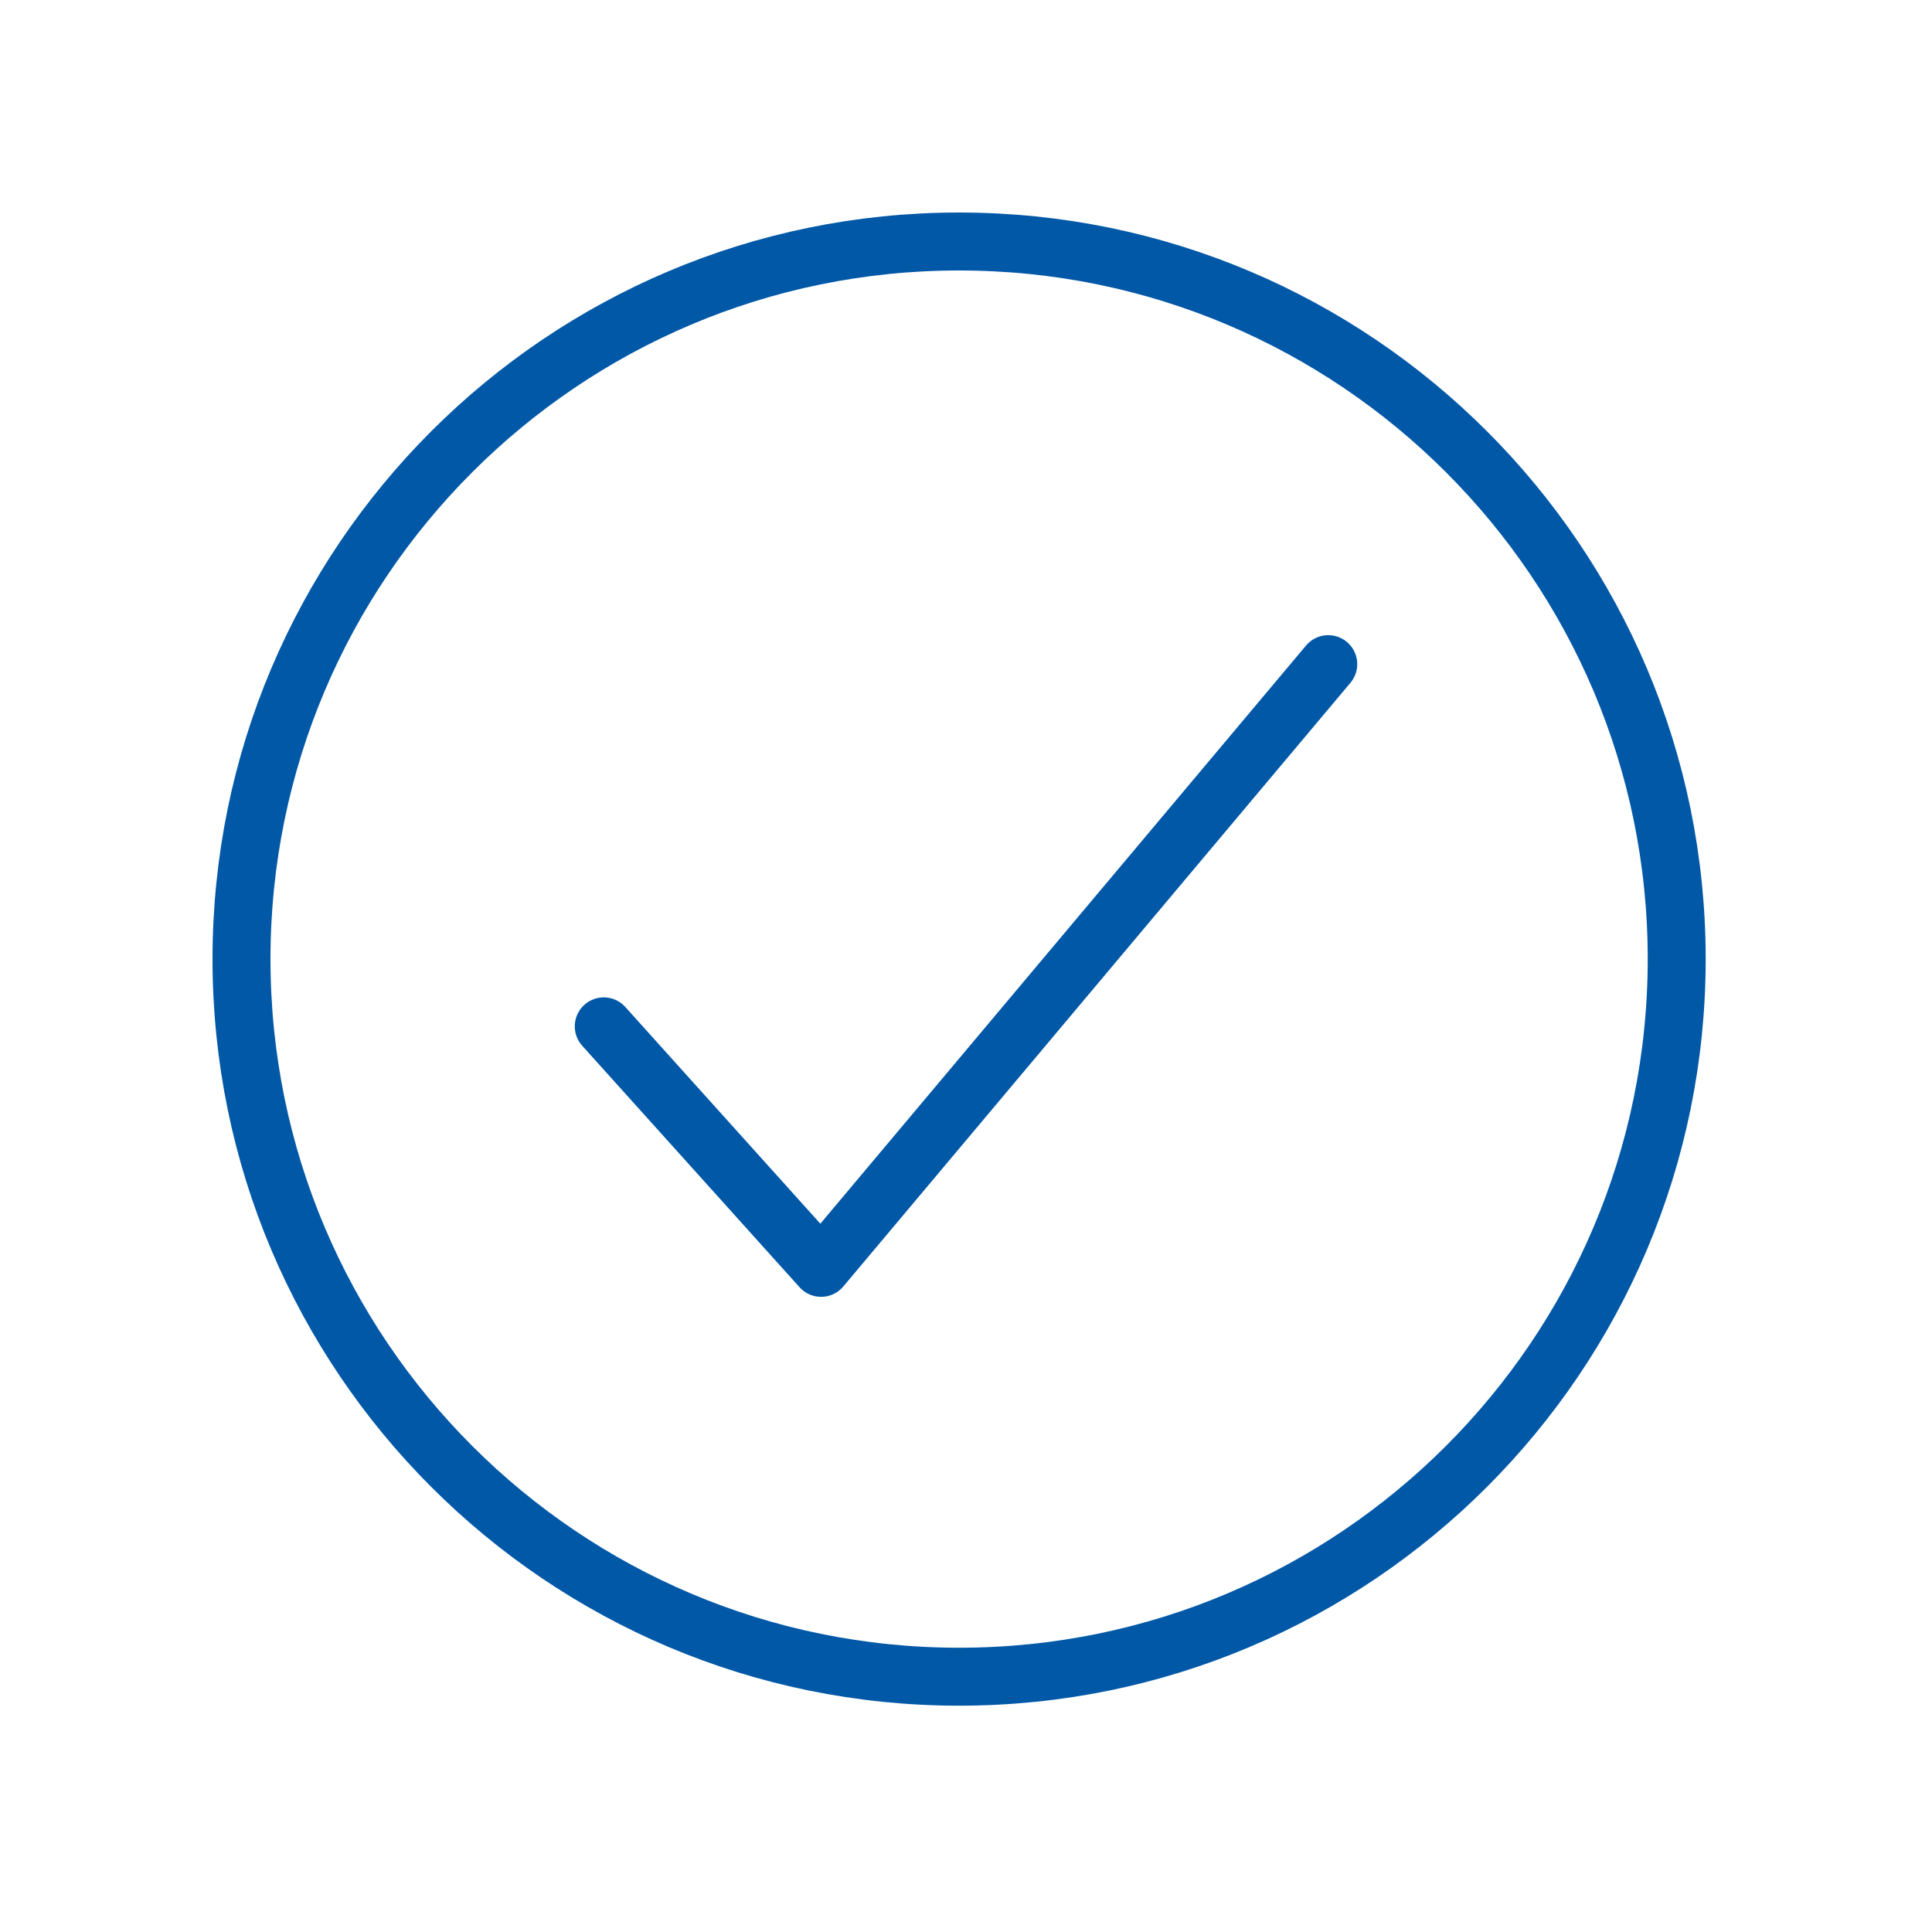 <svg width="50" height="50" viewBox="0 0 50 50" fill="none" xmlns="http://www.w3.org/2000/svg">
<path d="M43.393 24.821C43.393 14.569 35.074 6.25 24.821 6.25C14.569 6.25 6.25 14.569 6.25 24.821C6.25 35.074 14.569 43.393 24.821 43.393C35.074 43.393 43.393 35.074 43.393 24.821Z" stroke="#0158A7" stroke-width="1.5" stroke-miterlimit="10"/>
<path d="M34.375 17.188L21.25 32.812L15.625 26.562" stroke="#0158A7" stroke-width="1.5" stroke-linecap="round" stroke-linejoin="round"/>
</svg>
